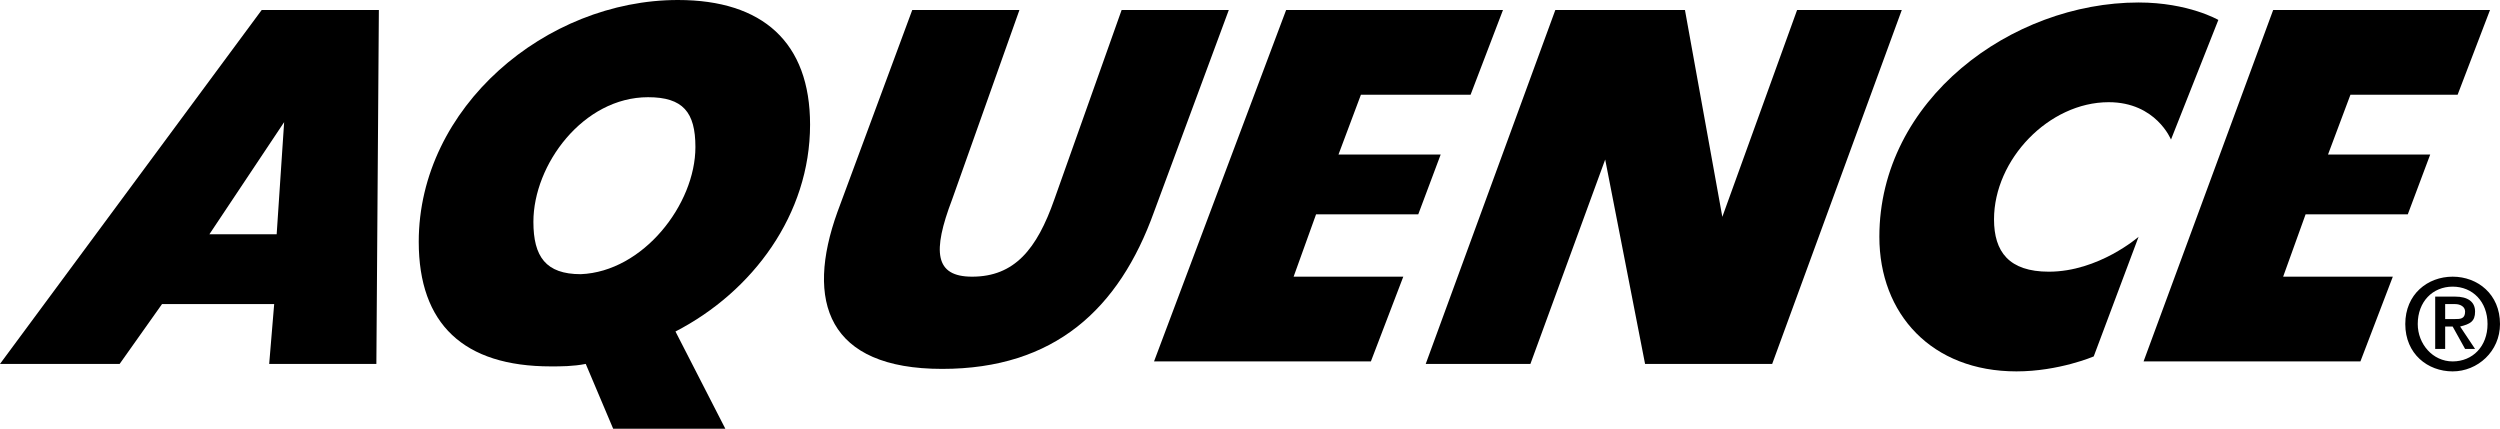 <?xml version="1.0" encoding="utf-8"?>
<!-- Generator: Adobe Illustrator 21.1.0, SVG Export Plug-In . SVG Version: 6.00 Build 0)  -->
<!DOCTYPE svg PUBLIC "-//W3C//DTD SVG 1.1//EN" "http://www.w3.org/Graphics/SVG/1.1/DTD/svg11.dtd">
<svg version="1.1" id="LOGO" xmlns="http://www.w3.org/2000/svg" x="0px" y="0px"
     viewBox="0 0 100.3 17.2" style="enable-background:new 0 0 100.3 17.2;" xml:space="preserve">
<style type="text/css">
	.st0{fill:#000000;}
</style>
<g>
	<path class="st0" d="M6.5,12.2l-1.7,2.4H0L10.5,0.4h4.7l-0.1,14.2h-4.3l0.2-2.4C11,12.2,6.5,12.2,6.5,12.2z M11.4,4.9l-3,4.5h2.7
		L11.4,4.9z"/>
	<path class="st0" d="M32.5,5c0,3.6-2.3,6.7-5.4,8.3l2,3.9h-4.5l-1.1-2.6c-0.5,0.1-1,0.1-1.4,0.1c-3.5,0-5.3-1.7-5.3-5
		c0-5.4,5.1-9.7,10.4-9.7C30.6,0,32.5,1.7,32.5,5z M27.9,5.9c0-1.4-0.5-2-1.9-2c-2.6,0-4.6,2.7-4.6,5c0,1.4,0.5,2.1,1.9,2.1
		C25.8,10.9,27.9,8.2,27.9,5.9z"/>
	<path class="st0" d="M49.3,0.4l-3,8.1c-1.4,3.9-4,6.3-8.5,6.3c-4.6,0-5.5-2.7-4.2-6.3l3-8.1h4.3L38.2,8c-0.8,2.1-0.7,3.1,0.8,3.1
		c1.7,0,2.6-1.1,3.3-3.1L45,0.4H49.3z"/>
	<path class="st0" d="M54.6,3.8l-0.9,2.4h4.1l-0.9,2.4h-4.1l-0.9,2.5h4.4L55,14.5h-8.7l5.3-14.1h8.7L59,3.8H54.6z"/>
	<path class="st0" d="M62.4,0.4h5.2l1.5,8.3l3-8.3h4.2l-5.2,14.2H66l-1.6-8.2l-3,8.2h-4.2L62.4,0.4z"/>
	<path class="st0" d="M87.1,5.6c0,0-0.6-1.5-2.5-1.5c-2.4,0-4.6,2.3-4.6,4.7c0,1.3,0.6,2.1,2.2,2.1c2,0,3.6-1.4,3.6-1.4L84,14.3
		c0,0-1.4,0.6-3.1,0.6c-3.4,0-5.5-2.3-5.5-5.4c0-5.5,5.3-9.4,10.4-9.4c2,0,3.2,0.7,3.2,0.7L87.1,5.6z"/>
	<path class="st0" d="M94.3,3.8l-0.9,2.4h4.1l-0.9,2.4h-4.1l-0.9,2.5H96l-1.3,3.4H86l5.2-14.1h8.7l-1.3,3.4H94.3z"/>
	<g>
		<path class="st0" d="M98.4,11.1c1,0,1.9,0.7,1.9,1.9c0,1.1-0.9,1.9-1.9,1.9s-1.9-0.7-1.9-1.9S97.4,11.1,98.4,11.1z M98.4,14.5
			c0.8,0,1.4-0.6,1.4-1.5s-0.6-1.5-1.4-1.5S97,12.1,97,13C97,13.8,97.6,14.5,98.4,14.5z M97.7,11.9h0.8c0.5,0,0.8,0.2,0.8,0.6
			c0,0.4-0.2,0.5-0.6,0.6l0.6,0.9h-0.4l-0.5-0.9h-0.3V14h-0.4V11.9z M98.1,12.8h0.4c0.2,0,0.4,0,0.4-0.3c0-0.2-0.2-0.3-0.4-0.3h-0.4
			V12.8z"/>
	</g>
</g>
</svg>
